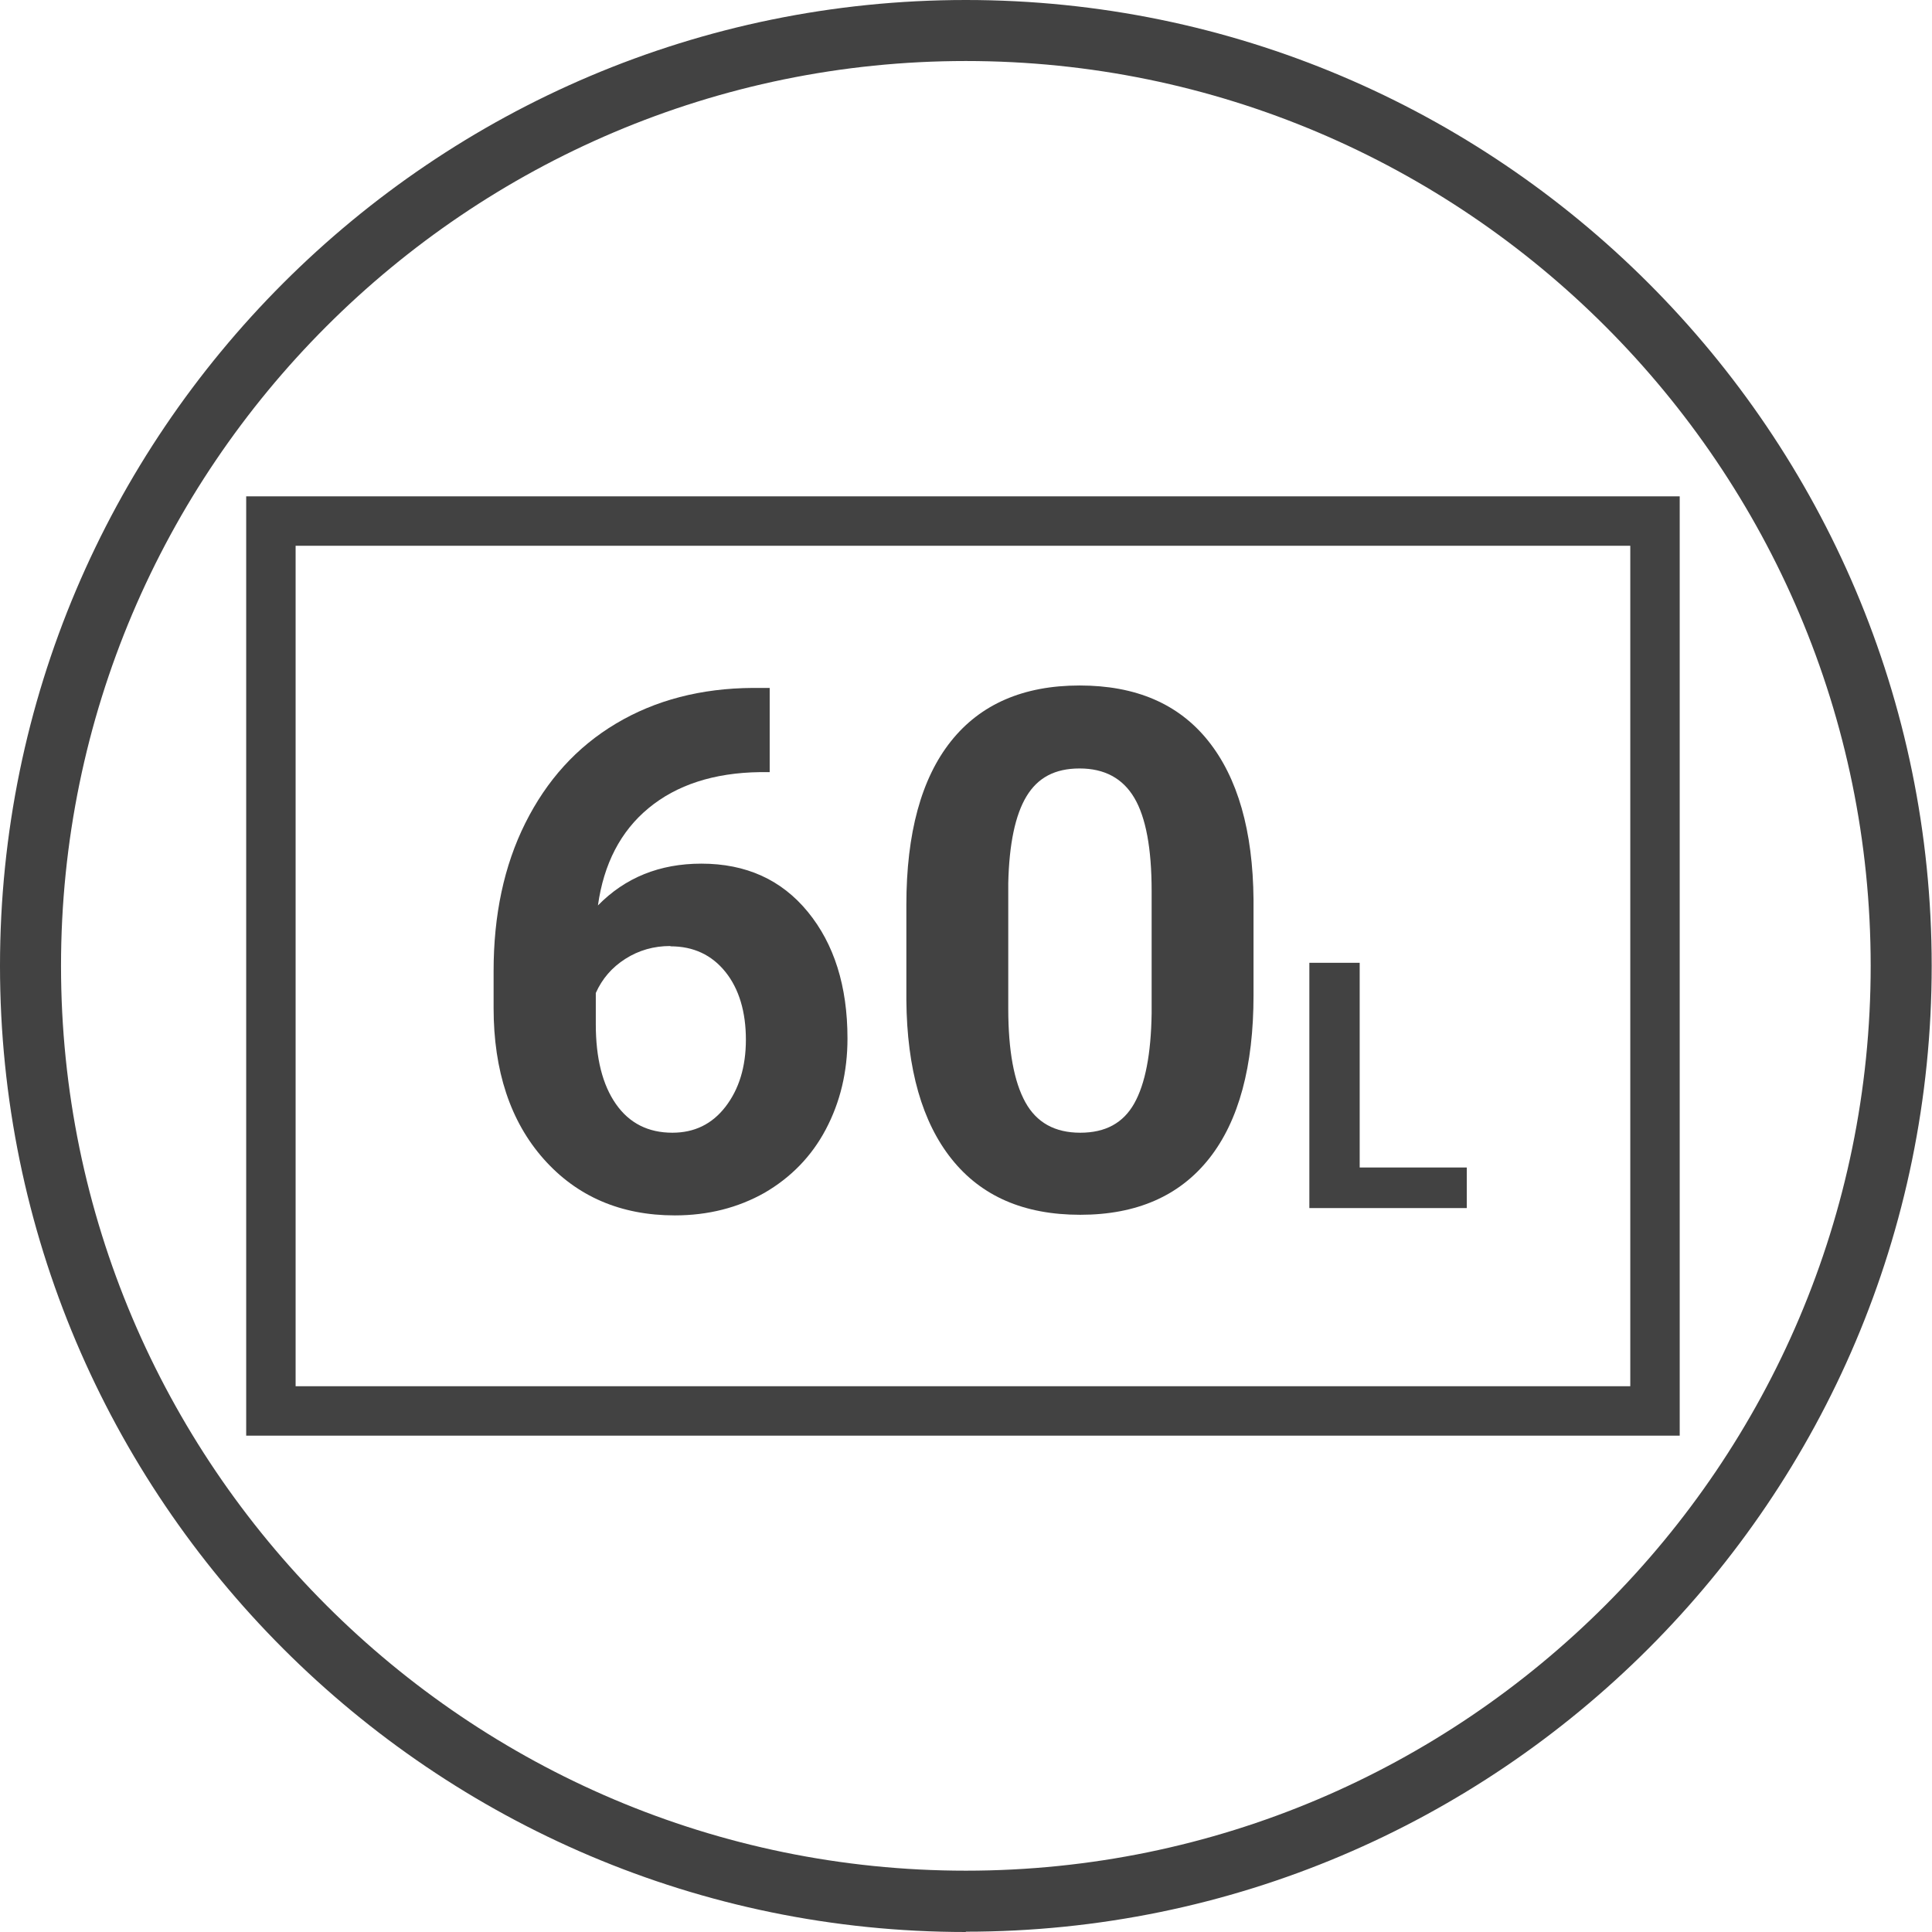 <?xml version="1.0" encoding="UTF-8"?>
<svg id="Livello_2" xmlns="http://www.w3.org/2000/svg" viewBox="0 0 63.33 63.33">
  <defs>
    <style>
      .cls-1 {
        fill: none;
        stroke: #424242;
        stroke-miterlimit: 10;
        stroke-width: 1.62px;
      }

      .cls-2 {
        fill: #424242;
      }
    </style>
  </defs>
  <g id="Livello_1-2" data-name="Livello_1">
    <g>
      <path class="cls-2" d="M31.66,63.33C14.2,63.33,0,49.12,0,31.66S14.2,0,31.66,0s31.66,14.2,31.66,31.66-14.2,31.66-31.66,31.66ZM31.66,2C15.31,2,2,15.31,2,31.66s13.31,29.66,29.66,29.66,29.66-13.31,29.66-29.66S48.02,2,31.66,2Z"/>
      <rect class="cls-1" x="8.88" y="17.08" width="45.37" height="29.17"/>
      <g>
        <path class="cls-2" d="M25.23,22.55v2.76h-.32c-1.51.02-2.73.42-3.65,1.18-.92.76-1.47,1.83-1.66,3.19.89-.91,2.02-1.37,3.39-1.37,1.47,0,2.63.53,3.49,1.58.86,1.05,1.3,2.43,1.3,4.15,0,1.1-.24,2.09-.71,2.98-.47.89-1.15,1.58-2.01,2.08-.87.49-1.85.74-2.94.74-1.77,0-3.21-.62-4.3-1.85s-1.64-2.89-1.64-4.95v-1.21c0-1.83.34-3.45,1.04-4.85s1.68-2.49,2.97-3.26c1.29-.77,2.79-1.16,4.49-1.17h.55ZM21.97,31.01c-.54,0-1.03.14-1.47.42s-.76.65-.97,1.12v1.02c0,1.12.22,1.99.66,2.62s1.06.94,1.85.94c.72,0,1.3-.28,1.74-.85.44-.57.67-1.3.67-2.2s-.22-1.66-.67-2.22c-.45-.56-1.05-.84-1.8-.84Z"/>
        <path class="cls-2" d="M41.09,32.62c0,2.33-.48,4.12-1.45,5.35s-2.38,1.85-4.23,1.85-3.24-.61-4.21-1.82-1.47-2.95-1.49-5.22v-3.11c0-2.36.49-4.15,1.46-5.37s2.38-1.83,4.22-1.83,3.24.6,4.21,1.81c.97,1.21,1.47,2.95,1.49,5.21v3.11ZM37.75,29.21c0-1.4-.19-2.42-.57-3.06-.38-.64-.98-.96-1.79-.96s-1.37.3-1.74.91-.57,1.56-.6,2.85v4.11c0,1.38.19,2.4.56,3.07.37.67.97,1,1.8,1s1.41-.32,1.77-.96c.36-.64.55-1.62.57-2.95v-4.01Z"/>
        <path class="cls-2" d="M44.57,38.27h3.51v1.33h-5.16v-8.04h1.65v6.71Z"/>
      </g>
    </g>
  </g>
</svg>